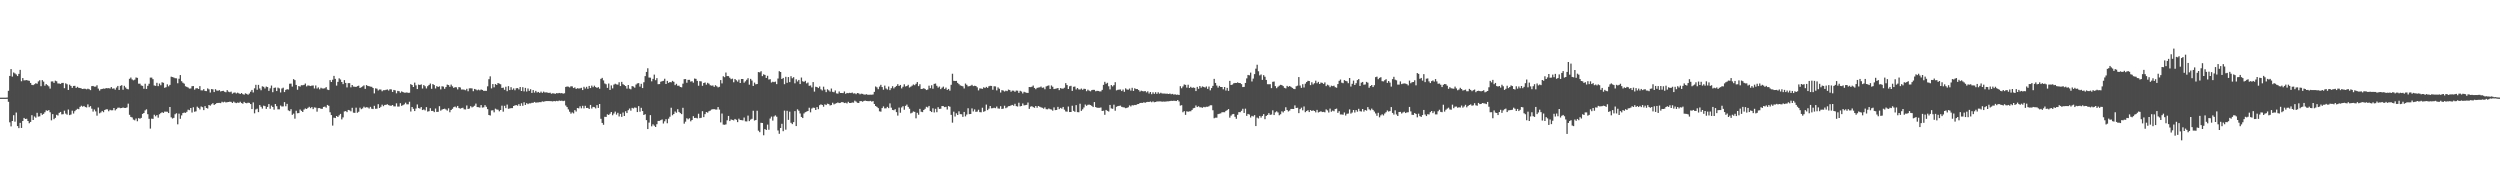 <?xml version="1.0" encoding="UTF-8"?>
<svg xmlns="http://www.w3.org/2000/svg" width="1920" height="150">
  <path d="M0 75.000h1v1.000H0zM1 75.000h1v1.000H1zM2 75.000h1v1.000H2zM3 75.000h1v1.000H3zM4 75.000h1v1.000H4zM5 74.908h1v1.000H5zM6 69.743h1v8.425H6zM7 58.295h1v35.664H7zM8 53.041h1v44.020H8zM9 58.819h1v34.111H9zM10 55.636h1v32.827H10zM11 56.367h1v37.050H11zM12 57.174h1v29.266H12zM13 58.403h1v38.428H13zM14 56.729h1v41.694H14zM15 53.640h1v40.741H15zM16 62.387h1v35.849H16zM17 59.934h1v33.014H17zM18 61.727h1v28.836H18zM19 61.646h1v29.722H19zM20 61.480h1v29.698H20zM21 61.874h1v31.029H21zM22 62.059h1v32.585H22zM23 63.690h1v29.957H23zM24 65.157h1v23.297H24zM25 65.401h1v26.763H25zM26 64.716h1v24.746H26zM27 63.942h1v26.434H27zM28 64.301h1v22.345H28zM29 62.524h1v27.030H29zM30 61.655h1v27.678H30zM31 66.176h1v20.724H31zM32 61.544h1v26.645H32zM33 62.686h1v24.746H33zM34 65.814h1v20.395H34zM35 64.582h1v20.175H35zM36 65.417h1v19.728H36zM37 66.317h1v18.209H37zM38 68.054h1v18.156H38zM39 62.576h1v29.841H39zM40 62.532h1v25.127H40zM41 63.626h1v27.937H41zM42 61.971h1v28.569H42zM43 62.430h1v25.718H43zM44 64.078h1v24.665H44zM45 64.164h1v22.507H45zM46 64.452h1v21.536H46zM47 63.707h1v24.147H47zM48 63.628h1v24.060H48zM49 67.760h1v17.212H49zM50 63.999h1v23.264H50zM51 64.724h1v23.354H51zM52 69.090h1v15.042H52zM53 65.034h1v23.385H53zM54 66.015h1v21.957H54zM55 67.467h1v17.534H55zM56 65.993h1v21.217H56zM57 65.920h1v19.498H57zM58 67.555h1v16.799H58zM59 66.677h1v16.902H59zM60 67.425h1v16.445H60zM61 67.609h1v14.467H61zM62 67.965h1v13.250H62zM63 68.352h1v13.564H63zM64 68.110h1v13.272H64zM65 68.200h1v14.052H65zM66 68.625h1v13.889H66zM67 68.104h1v12.087H67zM68 68.506h1v13.824H68zM69 69.208h1v12.298H69zM70 66.167h1v17.295H70zM71 65.988h1v19.708H71zM72 66.568h1v17.498H72zM73 66.527h1v19.002H73zM74 65.465h1v23.383H74zM75 68.030h1v14.542H75zM76 69.567h1v17.470H76zM77 68.485h1v17.874H77zM78 68.304h1v16.907H78zM79 68.013h1v18.133H79zM80 68.148h1v16.343H80zM81 67.613h1v16.325H81zM82 67.790h1v16.185H82zM83 67.671h1v17.784H83zM84 68.016h1v16.306H84zM85 66.884h1v17.873H85zM86 68.086h1v16.578H86zM87 67.843h1v15.107H87zM88 68.864h1v15.898H88zM89 67.234h1v16.563H89zM90 66.018h1v16.713H90zM91 69.065h1v13.552H91zM92 65.947h1v17.128H92zM93 65.457h1v17.487H93zM94 68.894h1v13.635H94zM95 65.886h1v16.983H95zM96 67.158h1v15.793H96zM97 68.230h1v14.278H97zM98 68.616h1v11.018H98zM99 60.515h1v27.673H99zM100 59.522h1v30.300H100zM101 61.027h1v29.173H101zM102 61.719h1v30.142H102zM103 61.167h1v31.260H103zM104 59.494h1v31.561H104zM105 59.783h1v33.330H105zM106 64.244h1v26.463H106zM107 64.237h1v26.939H107zM108 65.646h1v24.871H108zM109 65.970h1v21.550H109zM110 68.153h1v18.642H110zM111 64.313h1v20.448H111zM112 68.278h1v15.684H112zM113 65.911h1v21.819H113zM114 64.319h1v26.895H114zM115 59.587h1v39.164H115zM116 59.611h1v31.536H116zM117 60.825h1v30.468H117zM118 65.615h1v22.482H118zM119 65.929h1v23.395H119zM120 63.590h1v24.777H120zM121 66.125h1v24.256H121zM122 64.134h1v23.640H122zM123 65.465h1v21.439H123zM124 63.194h1v22.978H124zM125 63.605h1v23.148H125zM126 67.419h1v18.267H126zM127 66.944h1v18.831H127zM128 64.783h1v21.040H128zM129 66.291h1v20.538H129zM130 65.200h1v16.998H130zM131 58.865h1v31.253H131zM132 59.165h1v31.848H132zM133 59.538h1v30.988H133zM134 60.052h1v27.715H134zM135 60.175h1v26.804H135zM136 63.931h1v31.572H136zM137 60.470h1v26.821H137zM138 57.674h1v33.548H138zM139 62.350h1v26.292H139zM140 63.535h1v23.290H140zM141 64.247h1v22.164H141zM142 66.227h1v20.431H142zM143 66.733h1v19.138H143zM144 67.225h1v17.002H144zM145 68.037h1v16.611H145zM146 67.955h1v14.993H146zM147 66.204h1v20.198H147zM148 66.124h1v16.263H148zM149 68.847h1v16.945H149zM150 67.843h1v17.653H150zM151 67.756h1v14.141H151zM152 68.361h1v14.471H152zM153 66.135h1v17.937H153zM154 69.400h1v12.382H154zM155 69.423h1v12.928H155zM156 68.462h1v16.106H156zM157 69.861h1v11.660H157zM158 69.989h1v12.931H158zM159 67.890h1v15.470H159zM160 68.596h1v12.035H160zM161 71.078h1v10.087H161zM162 68.418h1v11.686H162zM163 68.619h1v10.636H163zM164 70.699h1v9.887H164zM165 68.523h1v11.386H165zM166 69.546h1v9.596H166zM167 69.700h1v9.378H167zM168 69.203h1v9.781H168zM169 70.249h1v8.981H169zM170 69.896h1v8.213H170zM171 69.720h1v8.921H171zM172 70.436h1v7.703H172zM173 70.867h1v7.806H173zM174 69.219h1v9.249H174zM175 70.412h1v7.928H175zM176 70.792h1v7.266H176zM177 70.328h1v7.900H177zM178 71.937h1v7.169H178zM179 71.228h1v6.803H179zM180 71.007h1v7.811H180zM181 71.773h1v7.421H181zM182 71.148h1v7.618H182zM183 71.703h1v7.303H183zM184 72.181h1v5.951H184zM185 71.428h1v7.741H185zM186 72.282h1v7.365H186zM187 72.703h1v5.509H187zM188 71.675h1v7.381H188zM189 72.090h1v7.195H189zM190 72.733h1v6.124H190zM191 71.856h1v7.143H191zM192 70.448h1v9.475H192zM193 69.064h1v14.686H193zM194 71.024h1v7.599H194zM195 67.843h1v19.178H195zM196 65.149h1v18.904H196zM197 68.941h1v14.517H197zM198 65.166h1v20.963H198zM199 67.958h1v12.748H199zM200 69.338h1v12.676H200zM201 66.326h1v17.072H201zM202 66.652h1v14.505H202zM203 67.927h1v13.573H203zM204 66.466h1v17.134H204zM205 66.845h1v15.267H205zM206 69.789h1v10.121H206zM207 67.837h1v15.669H207zM208 65.710h1v15.402H208zM209 70.813h1v11.351H209zM210 67.462h1v16.758H210zM211 67.223h1v12.669H211zM212 69.925h1v11.633H212zM213 67.284h1v16.677H213zM214 67.898h1v16.093H214zM215 71.034h1v10.031H215zM216 67.920h1v13.901H216zM217 67.312h1v14.398H217zM218 70.728h1v7.725H218zM219 69.037h1v12.572H219zM220 68.494h1v11.288H220zM221 68.760h1v16.044H221zM222 64.317h1v21.031H222zM223 64.186h1v19.700H223zM224 66.522h1v21.641H224zM225 60.772h1v26.471H225zM226 61.556h1v29.574H226zM227 65.219h1v19.807H227zM228 68.899h1v18.103H228zM229 66.095h1v20.726H229zM230 66.486h1v17.661H230zM231 65.447h1v19.719H231zM232 65.472h1v20.533H232zM233 65.176h1v19.008H233zM234 64.139h1v19.180H234zM235 66.362h1v17.326H235zM236 65.583h1v17.259H236zM237 65.802h1v16.245H237zM238 66.091h1v17.025H238zM239 65.717h1v16.498H239zM240 65.637h1v18.160H240zM241 67.946h1v14.538H241zM242 65.662h1v17.014H242zM243 67.982h1v17.799H243zM244 67.114h1v15.928H244zM245 68.593h1v14.423H245zM246 67.356h1v16.217H246zM247 67.953h1v15.581H247zM248 67.978h1v14.133H248zM249 67.797h1v14.070H249zM250 66.933h1v15.734H250zM251 68.798h1v11.769H251zM252 69.167h1v12.088H252zM253 61.544h1v24.662H253zM254 62.990h1v25.389H254zM255 61.259h1v35.202H255zM256 58.244h1v32.123H256zM257 60.568h1v30.121H257zM258 65.728h1v23.341H258zM259 62.855h1v26.986H259zM260 60.136h1v28.461H260zM261 61.106h1v26.332H261zM262 62.987h1v28.699H262zM263 64.613h1v25.525H263zM264 61.539h1v24.086H264zM265 63.712h1v21.595H265zM266 67.143h1v18.991H266zM267 63.824h1v20.605H267zM268 63.848h1v20.897H268zM269 67.087h1v18.419H269zM270 65.292h1v17.512H270zM271 66.496h1v20.029H271zM272 66.592h1v20.093H272zM273 66.757h1v15.943H273zM274 66.168h1v20.433H274zM275 65.800h1v20.026H275zM276 67.586h1v15.087H276zM277 66.975h1v16.913H277zM278 66.348h1v16.886H278zM279 65.567h1v16.342H279zM280 68.254h1v14.439H280zM281 65.351h1v16.980H281zM282 65.995h1v16.529H282zM283 66.183h1v17.168H283zM284 66.531h1v15.533H284zM285 66.667h1v16.838H285zM286 67.567h1v16.201H286zM287 71.712h1v9.555H287zM288 67.858h1v15.684H288zM289 68.079h1v15.354H289zM290 69.459h1v10.546H290zM291 68.702h1v14.244H291zM292 68.786h1v13.229H292zM293 70.076h1v10.324H293zM294 69.255h1v12.285H294zM295 69.273h1v11.334H295zM296 68.988h1v11.523H296zM297 68.690h1v11.382H297zM298 69.527h1v11.215H298zM299 68.526h1v12.623H299zM300 68.639h1v12.582H300zM301 70.621h1v10.025H301zM302 69.079h1v12.612H302zM303 69.377h1v12.356H303zM304 71.694h1v7.677H304zM305 69.762h1v12.096H305zM306 70.026h1v11.784H306zM307 71.234h1v8.017H307zM308 70.185h1v11.104H308zM309 70.697h1v10.066H309zM310 71.162h1v8.953H310zM311 71.146h1v7.719H311zM312 70.951h1v9.163H312zM313 71.313h1v8.807H313zM314 71.231h1v6.913H314zM315 64.623h1v21.016H315zM316 65.283h1v16.914H316zM317 66.841h1v16.725H317zM318 63.453h1v21.856H318zM319 65.527h1v17.828H319zM320 68.421h1v11.804H320zM321 64.979h1v18.037H321zM322 65.261h1v18.122H322zM323 64.825h1v17.396H323zM324 67.976h1v16.576H324zM325 65.333h1v18.751H325zM326 66.244h1v18.522H326zM327 67.923h1v14.365H327zM328 66.206h1v19.481H328zM329 65.218h1v20.193H329zM330 64.128h1v18.984H330zM331 68.215h1v16.968H331zM332 64.560h1v20.606H332zM333 65.341h1v20.756H333zM334 67.932h1v15.432H334zM335 66.158h1v19.814H335zM336 66.841h1v19.026H336zM337 66.322h1v15.225H337zM338 68.642h1v16.337H338zM339 66.255h1v17.934H339zM340 66.530h1v17.176H340zM341 68.176h1v15.279H341zM342 66.844h1v17.208H342zM343 64.960h1v19.988H343zM344 65.323h1v17.895H344zM345 66.669h1v19.546H345zM346 64.968h1v19.528H346zM347 66.288h1v17.272H347zM348 67.546h1v14.735H348zM349 66.925h1v14.902H349zM350 67.075h1v15.571H350zM351 68.667h1v12.680H351zM352 66.872h1v16.134H352zM353 67.195h1v16.253H353zM354 68.746h1v14.288H354zM355 68.719h1v14.045H355zM356 68.870h1v15.103H356zM357 69.342h1v14.732H357zM358 68.212h1v12.797H358zM359 70.094h1v13.604H359zM360 67.832h1v15.495H360zM361 67.776h1v13.790H361zM362 67.879h1v14.623H362zM363 70.051h1v11.848H363zM364 68.295h1v12.898H364zM365 68.687h1v10.881H365zM366 69.391h1v12.849H366zM367 68.839h1v13.508H367zM368 69.373h1v13.259H368zM369 68.702h1v12.008H369zM370 69.082h1v13.559H370zM371 69.793h1v12.651H371zM372 69.717h1v11.009H372zM373 69.777h1v12.250H373zM374 66.293h1v17.534H374zM375 60.816h1v27.507H375zM376 58.646h1v30.090H376zM377 67.903h1v16.951H377zM378 64.583h1v20.079H378zM379 67.055h1v19.198H379zM380 64.573h1v18.898H380zM381 65.232h1v18.848H381zM382 63.721h1v20.553H382zM383 64.274h1v21.211H383zM384 64.736h1v19.729H384zM385 67.511h1v13.645H385zM386 67.291h1v18.460H386zM387 68.958h1v12.282H387zM388 66.637h1v16.396H388zM389 70.061h1v10.284H389zM390 66.167h1v17.393H390zM391 69.155h1v14.148H391zM392 66.988h1v16.034H392zM393 68.930h1v14.113H393zM394 67.901h1v13.524H394zM395 69.309h1v11.644H395zM396 67.802h1v12.895H396zM397 67.633h1v13.587H397zM398 68.638h1v11.349H398zM399 66.799h1v14.539H399zM400 69.905h1v9.379H400zM401 66.988h1v14.267H401zM402 70.208h1v8.353H402zM403 67.468h1v13.147H403zM404 70.317h1v8.893H404zM405 67.916h1v12.052H405zM406 69.764h1v9.605H406zM407 68.519h1v10.869H407zM408 71.395h1v7.565H408zM409 69.156h1v9.788H409zM410 71.103h1v7.164H410zM411 69.776h1v9.084H411zM412 70.998h1v7.690H412zM413 70.624h1v8.033H413zM414 71.368h1v7.068H414zM415 70.375h1v8.111H415zM416 71.333h1v6.565H416zM417 70.365h1v7.780H417zM418 71.038h1v6.806H418zM419 70.906h1v6.736H419zM420 71.119h1v6.524H420zM421 71.394h1v6.228H421zM422 71.184h1v6.464H422zM423 71.980h1v5.758H423zM424 71.604h1v6.317H424zM425 71.778h1v5.813H425zM426 72.059h1v5.763H426zM427 71.515h1v5.969H427zM428 71.689h1v6.040H428zM429 71.351h1v5.837H429zM430 71.633h1v5.854H430zM431 71.487h1v5.809H431zM432 71.917h1v5.740H432zM433 71.625h1v5.758H433zM434 66.763h1v14.241H434zM435 66.397h1v15.852H435zM436 66.538h1v17.468H436zM437 67.118h1v18.696H437zM438 66.227h1v21.086H438zM439 66.335h1v19.998H439zM440 67.637h1v19.432H440zM441 67.104h1v17.463H441zM442 68.296h1v17.372H442zM443 67.738h1v15.207H443zM444 67.970h1v15.298H444zM445 67.824h1v13.804H445zM446 67.411h1v15.773H446zM447 69.181h1v12.098H447zM448 66.662h1v16.608H448zM449 67.985h1v13.255H449zM450 66.681h1v16.243H450zM451 68.194h1v14.641H451zM452 65.996h1v17.739H452zM453 67.647h1v12.927H453zM454 65.754h1v17.578H454zM455 66.988h1v15.066H455zM456 65.803h1v16.522H456zM457 66.868h1v16.408H457zM458 67.484h1v13.247H458zM459 66.920h1v15.974H459zM460 68.155h1v11.703H460zM461 60.581h1v30.663H461zM462 59.784h1v34.654H462zM463 61.767h1v34.071H463zM464 64.082h1v25.630H464zM465 64.701h1v25.105H465zM466 67.480h1v20.341H466zM467 64.157h1v24.154H467zM468 69.092h1v18.265H468zM469 65.562h1v20.460H469zM470 67.892h1v20.645H470zM471 64.991h1v22.207H471zM472 64.326h1v21.403H472zM473 64.793h1v23.220H473zM474 65.028h1v21.600H474zM475 63.181h1v26.257H475zM476 66.123h1v21.343H476zM477 62.870h1v26.907H477zM478 64.688h1v21.724H478zM479 65.367h1v23.700H479zM480 66.081h1v19.364H480zM481 68.070h1v18.758H481zM482 65.267h1v19.389H482zM483 68.087h1v15.252H483zM484 68.597h1v16.387H484zM485 66.117h1v16.738H485zM486 66.475h1v16.813H486zM487 67.304h1v15.210H487zM488 64.935h1v17.875H488zM489 64.037h1v22.039H489zM490 63.823h1v17.678H490zM491 66.510h1v19.315H491zM492 64.351h1v18.421H492zM493 67.653h1v17.634H493zM494 63.176h1v25.156H494zM495 58.473h1v29.249H495zM496 55.235h1v37.028H496zM497 52.418h1v46.700H497zM498 59.526h1v34.644H498zM499 59.624h1v28.814H499zM500 62.451h1v34.591H500zM501 60.556h1v34.938H501zM502 57.305h1v39.204H502zM503 61.570h1v35.944H503zM504 60.026h1v35.334H504zM505 64.641h1v28.212H505zM506 64.587h1v28.246H506zM507 62.756h1v29.513H507zM508 62.380h1v29.367H508zM509 62.047h1v32.833H509zM510 60.445h1v32.760H510zM511 64.528h1v27.041H511zM512 62.116h1v32.538H512zM513 63.627h1v27.519H513zM514 62.951h1v26.713H514zM515 63.210h1v19.538H515zM516 62.083h1v26.462H516zM517 62.840h1v24.689H517zM518 65.363h1v20.300H518zM519 64.381h1v22.186H519zM520 65.843h1v18.035H520zM521 65.804h1v20.168H521zM522 66.792h1v20.096H522zM523 67.046h1v20.611H523zM524 64.244h1v18.565H524zM525 60.850h1v34.135H525zM526 60.712h1v32.734H526zM527 63.556h1v27.252H527zM528 61.332h1v30.325H528zM529 61.267h1v29.577H529zM530 62.663h1v30.526H530zM531 62.365h1v29.808H531zM532 63.505h1v25.732H532zM533 60.304h1v30.304H533zM534 60.572h1v29.916H534zM535 62.087h1v28.852H535zM536 65.833h1v21.504H536zM537 62.288h1v28.422H537zM538 62.508h1v27.947H538zM539 65.905h1v19.472H539zM540 63.740h1v26.206H540zM541 63.349h1v24.296H541zM542 65.004h1v21.060H542zM543 63.601h1v22.937H543zM544 64.240h1v21.187H544zM545 65.482h1v19.482H545zM546 65.808h1v18.329H546zM547 65.654h1v18.221H547zM548 66.709h1v17.131H548zM549 65.450h1v18.696H549zM550 66.233h1v17.918H550zM551 67.103h1v15.117H551zM552 66.657h1v17.509H552zM553 61.516h1v32.482H553zM554 64.034h1v23.140H554zM555 58.582h1v37.109H555zM556 59.297h1v36.539H556zM557 55.694h1v39.859H557zM558 58.434h1v33.958H558zM559 58.447h1v30.570H559zM560 59.711h1v33.257H560zM561 60.823h1v30.947H561zM562 60.352h1v31.738H562zM563 63.161h1v29.300H563zM564 60.652h1v30.688H564zM565 61.632h1v30.362H565zM566 62.684h1v31.099H566zM567 61.128h1v30.019H567zM568 63.719h1v28.435H568zM569 60.689h1v31.548H569zM570 60.688h1v31.790H570zM571 63.497h1v26.770H571zM572 62.457h1v30.746H572zM573 61.255h1v32.009H573zM574 60.079h1v28.706H574zM575 65.024h1v28.017H575zM576 60.566h1v31.287H576zM577 61.832h1v29.412H577zM578 65.989h1v19.067H578zM579 63.415h1v29.171H579zM580 64.759h1v27.425H580zM581 64.509h1v20.523H581zM582 55.323h1v45.051H582zM583 55.627h1v45.918H583zM584 54.682h1v39.606H584zM585 58.457h1v36.012H585zM586 57.100h1v46.783H586zM587 57.540h1v41.602H587zM588 59.857h1v39.959H588zM589 58.195h1v37.499H589zM590 61.102h1v38.559H590zM591 60.820h1v30.197H591zM592 63.405h1v26.149H592zM593 62.786h1v29.814H593zM594 63.055h1v26.370H594zM595 62.667h1v25.976H595zM596 64.604h1v25.057H596zM597 60.326h1v39.867H597zM598 54.661h1v48.114H598zM599 55.273h1v43.041H599zM600 60.673h1v34.428H600zM601 59.862h1v40.881H601zM602 64.643h1v20.286H602zM603 58.971h1v40.628H603zM604 63.609h1v21.462H604zM605 59.167h1v32.900H605zM606 63.077h1v22.700H606zM607 58.498h1v35.826H607zM608 60.099h1v35.239H608zM609 59.275h1v34.539H609zM610 64.008h1v21.337H610zM611 60.914h1v35.882H611zM612 62.544h1v21.418H612zM613 61.373h1v23.667H613zM614 64.550h1v22.590H614zM615 59.520h1v30.262H615zM616 62.410h1v28.276H616zM617 62.899h1v24.256H617zM618 62.045h1v24.107H618zM619 64.043h1v21.664H619zM620 63.400h1v21.859H620zM621 65.904h1v16.814H621zM622 65.645h1v20.634H622zM623 67.143h1v16.214H623zM624 63.003h1v19.620H624zM625 70.351h1v12.483H625zM626 66.601h1v17.887H626zM627 66.855h1v15.358H627zM628 67.632h1v16.244H628zM629 66.397h1v14.419H629zM630 68.602h1v11.507H630zM631 69.463h1v11.159H631zM632 66.573h1v15.386H632zM633 68.808h1v11.317H633zM634 70.781h1v9.924H634zM635 68.545h1v11.061H635zM636 69.395h1v10.509H636zM637 70.334h1v10.656H637zM638 67.978h1v12.710H638zM639 70.492h1v8.391H639zM640 70.837h1v9.327H640zM641 69.455h1v10.161H641zM642 71.752h1v7.459H642zM643 71.918h1v6.761H643zM644 70.269h1v8.875H644zM645 71.431h1v7.532H645zM646 71.438h1v6.928H646zM647 71.549h1v6.968H647zM648 70.238h1v8.918H648zM649 72.037h1v6.847H649zM650 71.348h1v8.137H650zM651 71.595h1v6.613H651zM652 71.256h1v7.864H652zM653 71.489h1v7.596H653zM654 71.088h1v7.621H654zM655 71.841h1v7.031H655zM656 71.636h1v5.672H656zM657 72.346h1v5.700H657zM658 71.435h1v7.508H658zM659 71.681h1v7.419H659zM660 72.445h1v5.214H660zM661 71.945h1v5.720H661zM662 72.070h1v6.052H662zM663 72.599h1v4.904H663zM664 72.659h1v4.593H664zM665 72.362h1v5.210H665zM666 72.825h1v4.842H666zM667 72.767h1v4.962H667zM668 72.697h1v4.758H668zM669 72.740h1v5.285H669zM670 72.542h1v5.130H670zM671 70.549h1v9.343H671zM672 66.389h1v15.035H672zM673 67.062h1v15.009H673zM674 68.499h1v14.531H674zM675 66.514h1v19.013H675zM676 65.124h1v20.617H676zM677 66.886h1v16.095H677zM678 68.899h1v12.792H678zM679 65.733h1v17.523H679zM680 67.949h1v15.225H680zM681 68.778h1v13.279H681zM682 66.443h1v16.615H682zM683 69.198h1v10.188H683zM684 67.747h1v14.957H684zM685 66.179h1v18.266H685zM686 67.915h1v16.756H686zM687 66.842h1v17.004H687zM688 65.989h1v20.120H688zM689 64.673h1v24.087H689zM690 66.068h1v16.558H690zM691 65.222h1v21.377H691zM692 67.906h1v14.630H692zM693 66.589h1v14.962H693zM694 64.711h1v19.571H694zM695 66.401h1v14.926H695zM696 66.035h1v14.301H696zM697 65.128h1v16.935H697zM698 67.204h1v16.289H698zM699 66.551h1v20.533H699zM700 65.789h1v20.791H700zM701 64.877h1v20.726H701zM702 65.412h1v20.489H702zM703 64.343h1v26.558H703zM704 63.035h1v23.615H704zM705 66.160h1v21.944H705zM706 64.696h1v18.934H706zM707 68.358h1v17.471H707zM708 68.223h1v17.876H708zM709 67.754h1v16.726H709zM710 68.325h1v15.221H710zM711 69.173h1v12.832H711zM712 68.735h1v13.816H712zM713 65.800h1v15.544H713zM714 67.721h1v17.582H714zM715 65.480h1v20.594H715zM716 68.135h1v15.062H716zM717 64.409h1v21.982H717zM718 64.131h1v19.429H718zM719 65.874h1v20.310H719zM720 67.274h1v15.060H720zM721 66.455h1v17.182H721zM722 68.446h1v15.083H722zM723 67.317h1v14.091H723zM724 66.507h1v15.058H724zM725 68.304h1v13.960H725zM726 67.288h1v14.716H726zM727 69.090h1v15.044H727zM728 68.300h1v13.142H728zM729 69.630h1v12.330H729zM730 65.105h1v23.098H730zM731 56.608h1v37.585H731zM732 62.047h1v23.738H732zM733 62.201h1v27.317H733zM734 62.120h1v24.928H734zM735 63.641h1v24.671H735zM736 64.611h1v20.884H736zM737 65.574h1v22.070H737zM738 65.934h1v21.797H738zM739 66.316h1v23.432H739zM740 67.947h1v17.993H740zM741 64.164h1v25.255H741zM742 65.134h1v22.821H742zM743 66.353h1v16.782H743zM744 66.166h1v21.485H744zM745 65.836h1v21.712H745zM746 65.119h1v18.110H746zM747 66.136h1v19.476H747zM748 65.828h1v18.199H748zM749 66.070h1v19.840H749zM750 67.095h1v18.613H750zM751 69.446h1v14.851H751zM752 67.892h1v18.243H752zM753 67.988h1v18.293H753zM754 68.272h1v14.471H754zM755 67.038h1v18.804H755zM756 67.626h1v17.734H756zM757 66.734h1v13.580H757zM758 67.489h1v17.101H758zM759 66.260h1v17.218H759zM760 65.895h1v15.497H760zM761 65.973h1v17.224H761zM762 68.903h1v14.218H762zM763 66.268h1v16.485H763zM764 66.333h1v16.770H764zM765 69.406h1v12.410H765zM766 67.104h1v16.218H766zM767 68.125h1v15.326H767zM768 71.082h1v10.471H768zM769 69.246h1v14.460H769zM770 69.516h1v13.914H770zM771 70.291h1v10.915H771zM772 69.630h1v13.486H772zM773 69.972h1v12.493H773zM774 68.828h1v12.726H774zM775 69.157h1v12.293H775zM776 70.443h1v10.484H776zM777 69.566h1v10.997H777zM778 69.613h1v11.569H778zM779 70.520h1v9.179H779zM780 69.528h1v12.006H780zM781 69.650h1v12.145H781zM782 71.305h1v7.585H782zM783 69.753h1v11.965H783zM784 70.277h1v11.139H784zM785 71.786h1v7.700H785zM786 70.517h1v10.432H786zM787 70.964h1v9.801H787zM788 71.296h1v9.248H788zM789 71.371h1v7.366H789zM790 66.807h1v16.817H790zM791 66.924h1v14.993H791zM792 66.609h1v14.944H792zM793 65.692h1v16.576H793zM794 67.519h1v15.281H794zM795 68.506h1v12.906H795zM796 67.470h1v15.264H796zM797 67.244h1v14.160H797zM798 67.075h1v14.884H798zM799 66.478h1v15.978H799zM800 67.438h1v15.376H800zM801 67.193h1v16.285H801zM802 68.574h1v13.888H802zM803 66.339h1v17.536H803zM804 65.881h1v18.106H804zM805 65.570h1v17.724H805zM806 68.279h1v15.582H806zM807 65.645h1v18.464H807zM808 66.609h1v18.381H808zM809 68.424h1v14.073H809zM810 68.151h1v16.438H810zM811 67.946h1v16.479H811zM812 67.586h1v14.506H812zM813 69.222h1v14.617H813zM814 67.640h1v15.218H814zM815 68.044h1v15.406H815zM816 68.063h1v14.067H816zM817 67.367h1v16.879H817zM818 63.821h1v21.799H818zM819 65.343h1v20.395H819zM820 68.346h1v13.477H820zM821 66.271h1v19.771H821zM822 65.900h1v20.123H822zM823 69.762h1v11.417H823zM824 66.655h1v18.474H824zM825 66.476h1v19.404H825zM826 68.691h1v12.045H826zM827 67.600h1v18.513H827zM828 68.678h1v17.566H828zM829 68.759h1v10.888H829zM830 67.987h1v17.179H830zM831 68.988h1v14.979H831zM832 68.127h1v14.398H832zM833 68.281h1v12.013H833zM834 70.037h1v11.221H834zM835 68.868h1v11.605H835zM836 69.621h1v10.710H836zM837 70.140h1v10.572H837zM838 69.214h1v12.081H838zM839 68.984h1v13.251H839zM840 69.000h1v9.409H840zM841 70.080h1v12.161H841zM842 69.732h1v12.991H842zM843 69.853h1v12.954H843zM844 70.188h1v12.623H844zM845 70.172h1v12.386H845zM846 69.032h1v16.216H846zM847 65.189h1v19.782H847zM848 62.818h1v25.358H848zM849 64.289h1v20.161H849zM850 63.596h1v21.525H850zM851 66.227h1v19.441H851zM852 68.653h1v11.915H852zM853 65.324h1v17.949H853zM854 66.351h1v17.214H854zM855 65.370h1v15.003H855zM856 63.138h1v21.922H856zM857 69.428h1v12.592H857zM858 68.969h1v12.500H858zM859 68.810h1v12.476H859zM860 68.690h1v12.401H860zM861 69.940h1v12.109H861zM862 68.773h1v13.593H862zM863 70.507h1v12.011H863zM864 67.839h1v15.256H864zM865 68.713h1v14.110H865zM866 68.935h1v13.437H866zM867 67.970h1v12.983H867zM868 69.594h1v12.178H868zM869 67.428h1v13.380H869zM870 69.822h1v11.143H870zM871 67.811h1v12.761H871zM872 68.420h1v12.278H872zM873 68.421h1v11.542H873zM874 69.157h1v10.702H874zM875 70.363h1v8.718H875zM876 69.652h1v9.343H876zM877 70.011h1v9.066H877zM878 70.202h1v8.327H878zM879 69.898h1v9.045H879zM880 70.964h1v7.493H880zM881 70.150h1v8.077H881zM882 71.845h1v6.487H882zM883 70.644h1v7.277H883zM884 72.370h1v6.152H884zM885 70.886h1v6.963H885zM886 72.089h1v6.455H886zM887 70.806h1v7.533H887zM888 72.102h1v5.800H888zM889 70.840h1v7.100H889zM890 71.951h1v5.933H890zM891 71.211h1v6.681H891zM892 71.767h1v6.357H892zM893 71.857h1v6.114H893zM894 71.846h1v6.228H894zM895 71.975h1v6.001H895zM896 71.952h1v5.860H896zM897 72.174h1v5.652H897zM898 71.845h1v5.795H898zM899 72.397h1v5.009H899zM900 72.104h1v5.396H900zM901 72.675h1v4.687H901zM902 72.379h1v5.082H902zM903 72.830h1v4.790H903zM904 72.661h1v4.124H904zM905 72.957h1v4.966H905zM906 66.194h1v14.932H906zM907 67.805h1v13.008H907zM908 66.385h1v19.823H908zM909 64.867h1v20.497H909zM910 65.157h1v23.076H910zM911 67.302h1v18.178H911zM912 65.095h1v20.708H912zM913 67.609h1v17.906H913zM914 66.644h1v18.810H914zM915 67.470h1v16.935H915zM916 67.157h1v15.982H916zM917 67.460h1v15.365H917zM918 69.940h1v11.035H918zM919 66.717h1v15.525H919zM920 68.217h1v13.409H920zM921 66.031h1v16.335H921zM922 67.332h1v15.080H922zM923 66.335h1v16.470H923zM924 66.741h1v15.337H924zM925 67.219h1v15.148H925zM926 66.405h1v15.562H926zM927 68.273h1v13.745H927zM928 66.439h1v15.150H928zM929 69.367h1v11.501H929zM930 67.620h1v13.247H930zM931 65.969h1v18.726H931zM932 60.564h1v30.270H932zM933 63.718h1v26.656H933zM934 65.684h1v24.666H934zM935 67.290h1v20.361H935zM936 65.971h1v21.380H936zM937 66.838h1v20.233H937zM938 66.829h1v19.395H938zM939 68.615h1v17.543H939zM940 66.792h1v19.442H940zM941 69.505h1v15.690H941zM942 67.473h1v17.091H942zM943 69.767h1v13.974H943zM944 62.117h1v28.263H944zM945 65.285h1v23.488H945zM946 64.898h1v22.835H946zM947 63.986h1v23.514H947zM948 63.714h1v25.990H948zM949 63.752h1v27.494H949zM950 63.264h1v24.887H950zM951 63.768h1v22.367H951zM952 63.791h1v22.378H952zM953 64.607h1v20.502H953zM954 66.887h1v16.646H954zM955 66.703h1v20.028H955zM956 63.668h1v19.796H956zM957 60.206h1v28.787H957zM958 57.526h1v29.974H958zM959 57.861h1v30.087H959zM960 55.756h1v34.485H960zM961 62.555h1v26.410H961zM962 60.345h1v29.098H962zM963 56.923h1v31.518H963zM964 52.762h1v44.082H964zM965 49.718h1v40.615H965zM966 54.733h1v36.226H966zM967 57.924h1v31.132H967zM968 57.195h1v33.118H968zM969 61.363h1v27.664H969zM970 57.696h1v29.973H970zM971 58.926h1v32.618H971zM972 61.389h1v27.668H972zM973 64.666h1v23.615H973zM974 64.717h1v22.159H974zM975 64.658h1v23.556H975zM976 67.676h1v20.291H976zM977 62.830h1v21.910H977zM978 62.596h1v25.758H978zM979 66.162h1v20.093H979zM980 67.748h1v17.762H980zM981 66.590h1v19.765H981zM982 65.799h1v22.741H982zM983 65.129h1v22.609H983zM984 65.395h1v20.111H984zM985 66.136h1v20.247H985zM986 67.472h1v17.717H986zM987 67.903h1v14.485H987zM988 65.923h1v18.567H988zM989 66.648h1v18.978H989zM990 66.040h1v18.868H990zM991 66.712h1v16.967H991zM992 67.492h1v16.153H992zM993 68.212h1v15.509H993zM994 68.443h1v12.492H994zM995 66.245h1v16.720H995zM996 65.771h1v16.957H996zM997 59.189h1v27.676H997zM998 65.714h1v18.106H998zM999 67.495h1v15.196H999zM1000 64.676h1v20.042H1000zM1001 67.153h1v14.620H1001zM1002 64.251h1v21.894H1002zM1003 63.027h1v22.267H1003zM1004 62.035h1v22.587H1004zM1005 62.194h1v23.861H1005zM1006 65.384h1v19.168H1006zM1007 63.155h1v22.080H1007zM1008 64.794h1v19.927H1008zM1009 63.897h1v21.374H1009zM1010 61.975h1v24.354H1010zM1011 63.938h1v20.438H1011zM1012 62.864h1v23.515H1012zM1013 64.489h1v21.400H1013zM1014 63.372h1v22.056H1014zM1015 63.640h1v22.438H1015zM1016 64.458h1v21.463H1016zM1017 63.276h1v22.987H1017zM1018 66.137h1v17.881H1018zM1019 65.004h1v19.758H1019zM1020 65.571h1v20.875H1020zM1021 66.948h1v16.449H1021zM1022 65.815h1v20.013H1022zM1023 66.128h1v18.805H1023zM1024 65.816h1v19.637H1024zM1025 66.980h1v16.758H1025zM1026 67.358h1v16.063H1026zM1027 64.580h1v22.098H1027zM1028 62.040h1v23.374H1028zM1029 61.082h1v26.837H1029zM1030 63.502h1v24.391H1030zM1031 63.896h1v24.216H1031zM1032 61.521h1v24.869H1032zM1033 62.090h1v26.652H1033zM1034 62.443h1v24.977H1034zM1035 63.904h1v23.267H1035zM1036 59.900h1v24.109H1036zM1037 66.443h1v20.808H1037zM1038 64.378h1v22.049H1038zM1039 61.892h1v22.602H1039zM1040 65.268h1v21.150H1040zM1041 63.880h1v20.660H1041zM1042 61.534h1v24.212H1042zM1043 60.703h1v22.841H1043zM1044 65.998h1v19.381H1044zM1045 63.466h1v22.174H1045zM1046 62.917h1v20.811H1046zM1047 65.095h1v20.601H1047zM1048 64.863h1v19.611H1048zM1049 62.863h1v22.152H1049zM1050 63.478h1v18.810H1050zM1051 67.366h1v16.593H1051zM1052 66.054h1v18.663H1052zM1053 65.288h1v18.102H1053zM1054 66.872h1v17.556H1054zM1055 65.435h1v20.212H1055zM1056 59.263h1v27.887H1056zM1057 58.806h1v30.124H1057zM1058 60.839h1v25.793H1058zM1059 59.789h1v30.320H1059zM1060 59.270h1v29.367H1060zM1061 62.369h1v25.395H1061zM1062 62.538h1v26.117H1062zM1063 61.596h1v25.573H1063zM1064 60.811h1v25.384H1064zM1065 63.659h1v21.161H1065zM1066 62.215h1v23.513H1066zM1067 63.416h1v21.885H1067zM1068 66.518h1v15.694H1068zM1069 60.770h1v25.969H1069zM1070 58.967h1v29.062H1070zM1071 61.163h1v23.563H1071zM1072 61.700h1v26.200H1072zM1073 64.955h1v24.109H1073zM1074 64.990h1v21.047H1074zM1075 62.534h1v23.390H1075zM1076 64.592h1v22.580H1076zM1077 64.210h1v22.149H1077zM1078 64.051h1v21.751H1078zM1079 64.184h1v22.626H1079zM1080 64.614h1v21.731H1080zM1081 65.595h1v20.614H1081zM1082 61.923h1v20.177H1082zM1083 63.946h1v21.632H1083zM1084 63.143h1v25.048H1084zM1085 62.959h1v25.331H1085zM1086 61.647h1v25.145H1086zM1087 65.555h1v22.012H1087zM1088 56.106h1v33.991H1088zM1089 56.711h1v30.606H1089zM1090 60.503h1v28.670H1090zM1091 59.847h1v29.959H1091zM1092 61.887h1v26.478H1092zM1093 56.923h1v27.499H1093zM1094 63.077h1v24.902H1094zM1095 60.423h1v28.734H1095zM1096 60.205h1v27.491H1096zM1097 62.515h1v25.405H1097zM1098 63.816h1v22.339H1098zM1099 62.332h1v22.924H1099zM1100 61.755h1v25.153H1100zM1101 62.652h1v22.922H1101zM1102 60.706h1v27.157H1102zM1103 62.502h1v25.352H1103zM1104 64.331h1v21.115H1104zM1105 64.167h1v20.109H1105zM1106 65.083h1v20.818H1106zM1107 66.868h1v19.302H1107zM1108 65.114h1v15.311H1108zM1109 64.516h1v21.175H1109zM1110 64.738h1v19.558H1110zM1111 65.837h1v17.563H1111zM1112 68.196h1v14.515H1112zM1113 66.957h1v17.127H1113zM1114 67.808h1v16.450H1114zM1115 68.002h1v12.368H1115zM1116 68.132h1v14.965H1116zM1117 66.495h1v15.422H1117zM1118 67.891h1v13.929H1118zM1119 69.344h1v13.394H1119zM1120 68.782h1v13.600H1120zM1121 67.414h1v15.173H1121zM1122 68.374h1v12.671H1122zM1123 69.545h1v13.134H1123zM1124 69.206h1v12.541H1124zM1125 68.792h1v11.696H1125zM1126 70.109h1v12.339H1126zM1127 70.073h1v11.283H1127zM1128 68.239h1v12.395H1128zM1129 69.084h1v11.071H1129zM1130 70.031h1v11.169H1130zM1131 69.258h1v11.655H1131zM1132 68.756h1v10.502H1132zM1133 70.800h1v10.084H1133zM1134 69.893h1v11.314H1134zM1135 69.705h1v9.373H1135zM1136 69.940h1v10.012H1136zM1137 70.168h1v9.712H1137zM1138 69.823h1v9.273H1138zM1139 69.340h1v10.012H1139zM1140 70.919h1v8.574H1140zM1141 70.376h1v9.620H1141zM1142 69.886h1v8.375H1142zM1143 67.003h1v14.954H1143zM1144 62.095h1v24.126H1144zM1145 63.261h1v22.884H1145zM1146 61.360h1v29.482H1146zM1147 64.688h1v20.142H1147zM1148 63.675h1v22.792H1148zM1149 66.086h1v20.677H1149zM1150 66.471h1v21.883H1150zM1151 66.033h1v20.040H1151zM1152 67.259h1v17.068H1152zM1153 65.100h1v21.592H1153zM1154 66.270h1v18.526H1154zM1155 69.080h1v14.814H1155zM1156 68.194h1v15.211H1156zM1157 65.851h1v20.199H1157zM1158 67.685h1v17.106H1158zM1159 66.812h1v17.819H1159zM1160 65.576h1v18.929H1160zM1161 66.102h1v18.160H1161zM1162 68.353h1v14.337H1162zM1163 68.735h1v14.790H1163zM1164 66.268h1v18.979H1164zM1165 68.103h1v15.536H1165zM1166 66.402h1v18.879H1166zM1167 67.798h1v16.507H1167zM1168 66.047h1v16.111H1168zM1169 67.722h1v14.700H1169zM1170 66.688h1v20.291H1170zM1171 63.915h1v23.850H1171zM1172 61.094h1v31.292H1172zM1173 67.056h1v18.683H1173zM1174 63.444h1v29.489H1174zM1175 66.348h1v23.072H1175zM1176 68.503h1v17.736H1176zM1177 66.200h1v23.048H1177zM1178 64.679h1v25.115H1178zM1179 68.592h1v13.515H1179zM1180 64.087h1v23.587H1180zM1181 65.601h1v20.784H1181zM1182 64.921h1v19.313H1182zM1183 65.388h1v20.705H1183zM1184 61.437h1v31.109H1184zM1185 62.005h1v25.206H1185zM1186 58.586h1v34.331H1186zM1187 60.680h1v29.263H1187zM1188 59.459h1v31.495H1188zM1189 56.834h1v39.100H1189zM1190 59.698h1v32.042H1190zM1191 59.590h1v35.766H1191zM1192 57.300h1v35.433H1192zM1193 59.310h1v28.076H1193zM1194 56.739h1v32.775H1194zM1195 60.538h1v26.646H1195zM1196 59.896h1v29.385H1196zM1197 57.149h1v26.578H1197zM1198 60.603h1v29.645H1198zM1199 55.991h1v32.953H1199zM1200 54.565h1v33.713H1200zM1201 59.600h1v29.674H1201zM1202 59.134h1v32.632H1202zM1203 55.247h1v47.597H1203zM1204 47.614h1v46.817H1204zM1205 57.338h1v35.623H1205zM1206 48.845h1v43.486H1206zM1207 59.077h1v37.349H1207zM1208 59.415h1v37.467H1208zM1209 53.757h1v38.067H1209zM1210 59.764h1v33.034H1210zM1211 56.574h1v34.779H1211zM1212 57.356h1v34.941H1212zM1213 60.727h1v29.275H1213zM1214 62.196h1v28.833H1214zM1215 62.441h1v25.337H1215zM1216 63.712h1v24.589H1216zM1217 63.122h1v23.186H1217zM1218 64.934h1v21.366H1218zM1219 62.354h1v26.472H1219zM1220 64.624h1v23.585H1220zM1221 62.465h1v21.514H1221zM1222 64.559h1v20.854H1222zM1223 63.857h1v19.090H1223zM1224 65.435h1v19.583H1224zM1225 64.930h1v17.543H1225zM1226 65.646h1v16.996H1226zM1227 64.840h1v16.470H1227zM1228 65.440h1v16.289H1228zM1229 68.991h1v12.656H1229zM1230 67.553h1v13.953H1230zM1231 70.432h1v10.717H1231zM1232 69.009h1v12.385H1232zM1233 69.764h1v12.295H1233zM1234 70.113h1v9.976H1234zM1235 66.638h1v19.345H1235zM1236 64.765h1v20.623H1236zM1237 64.025h1v24.561H1237zM1238 64.843h1v19.734H1238zM1239 65.308h1v21.802H1239zM1240 67.948h1v13.877H1240zM1241 65.143h1v21.980H1241zM1242 65.628h1v17.858H1242zM1243 65.189h1v23.150H1243zM1244 64.310h1v21.057H1244zM1245 66.148h1v20.169H1245zM1246 67.940h1v16.573H1246zM1247 67.104h1v18.015H1247zM1248 67.574h1v16.267H1248zM1249 66.697h1v17.803H1249zM1250 67.009h1v16.219H1250zM1251 68.144h1v14.963H1251zM1252 67.578h1v15.075H1252zM1253 69.147h1v12.400H1253zM1254 67.277h1v14.899H1254zM1255 70.222h1v10.569H1255zM1256 67.663h1v14.479H1256zM1257 69.454h1v12.017H1257zM1258 68.056h1v14.146H1258zM1259 69.520h1v11.777H1259zM1260 68.279h1v14.000H1260zM1261 69.231h1v11.451H1261zM1262 68.722h1v13.799H1262zM1263 68.521h1v12.625H1263zM1264 69.510h1v13.301H1264zM1265 69.565h1v11.189H1265zM1266 70.037h1v12.164H1266zM1267 68.207h1v14.560H1267zM1268 68.009h1v14.177H1268zM1269 64.707h1v20.828H1269zM1270 69.053h1v12.571H1270zM1271 65.993h1v19.981H1271zM1272 68.211h1v13.129H1272zM1273 66.097h1v20.612H1273zM1274 69.007h1v12.053H1274zM1275 66.039h1v18.897H1275zM1276 68.864h1v14.793H1276zM1277 66.229h1v17.495H1277zM1278 69.704h1v13.775H1278zM1279 65.788h1v16.399H1279zM1280 68.831h1v12.782H1280zM1281 67.033h1v15.097H1281zM1282 67.459h1v13.387H1282zM1283 67.452h1v15.497H1283zM1284 66.616h1v14.206H1284zM1285 70.732h1v12.686H1285zM1286 66.640h1v15.169H1286zM1287 68.528h1v15.110H1287zM1288 66.185h1v16.006H1288zM1289 67.217h1v16.105H1289zM1290 65.787h1v16.616H1290zM1291 68.321h1v14.285H1291zM1292 65.933h1v15.946H1292zM1293 64.046h1v23.241H1293zM1294 65.211h1v22.174H1294zM1295 65.668h1v21.850H1295zM1296 63.780h1v24.103H1296zM1297 60.835h1v28.712H1297zM1298 62.825h1v22.037H1298zM1299 66.256h1v18.740H1299zM1300 65.607h1v18.835H1300zM1301 64.911h1v20.241H1301zM1302 63.209h1v22.061H1302zM1303 66.239h1v16.966H1303zM1304 62.594h1v23.835H1304zM1305 65.298h1v17.230H1305zM1306 62.846h1v23.028H1306zM1307 65.764h1v18.727H1307zM1308 64.726h1v22.688H1308zM1309 65.776h1v19.460H1309zM1310 62.469h1v26.414H1310zM1311 65.652h1v20.039H1311zM1312 63.262h1v25.405H1312zM1313 65.931h1v19.729H1313zM1314 65.502h1v23.540H1314zM1315 67.929h1v14.177H1315zM1316 67.362h1v21.724H1316zM1317 67.773h1v15.207H1317zM1318 67.138h1v19.730H1318zM1319 68.296h1v16.349H1319zM1320 67.398h1v17.155H1320zM1321 66.912h1v17.605H1321zM1322 66.217h1v14.992H1322zM1323 66.337h1v17.275H1323zM1324 64.028h1v22.052H1324zM1325 63.124h1v25.027H1325zM1326 62.633h1v24.569H1326zM1327 61.850h1v27.996H1327zM1328 62.016h1v26.765H1328zM1329 59.931h1v30.615H1329zM1330 62.505h1v25.611H1330zM1331 63.878h1v24.992H1331zM1332 62.142h1v25.276H1332zM1333 64.835h1v24.290H1333zM1334 64.740h1v20.523H1334zM1335 61.723h1v26.841H1335zM1336 65.517h1v17.880H1336zM1337 61.856h1v25.591H1337zM1338 62.350h1v19.704H1338zM1339 63.617h1v22.077H1339zM1340 64.074h1v18.197H1340zM1341 64.017h1v22.452H1341zM1342 65.679h1v17.225H1342zM1343 65.054h1v21.022H1343zM1344 67.385h1v17.452H1344zM1345 66.084h1v19.123H1345zM1346 67.280h1v19.621H1346zM1347 65.022h1v18.517H1347zM1348 66.538h1v20.552H1348zM1349 64.312h1v22.317H1349zM1350 66.107h1v18.750H1350zM1351 64.094h1v20.613H1351zM1352 65.863h1v16.527H1352zM1353 65.135h1v17.780H1353zM1354 65.746h1v15.662H1354zM1355 66.705h1v15.072H1355zM1356 65.959h1v14.987H1356zM1357 66.896h1v15.172H1357zM1358 66.863h1v13.766H1358zM1359 67.956h1v13.867H1359zM1360 68.613h1v11.671H1360zM1361 68.661h1v12.601H1361zM1362 69.173h1v11.060H1362zM1363 69.096h1v11.182H1363zM1364 68.997h1v10.756H1364zM1365 69.592h1v10.659H1365zM1366 68.693h1v11.199H1366zM1367 70.308h1v9.759H1367zM1368 68.571h1v11.615H1368zM1369 70.769h1v8.658H1369zM1370 69.021h1v10.882H1370zM1371 70.724h1v8.840H1371zM1372 69.504h1v9.995H1372zM1373 71.006h1v7.546H1373zM1374 69.597h1v9.749H1374zM1375 71.392h1v5.909H1375zM1376 69.838h1v9.280H1376zM1377 71.461h1v6.014H1377zM1378 70.113h1v8.688H1378zM1379 70.651h1v9.944H1379zM1380 70.103h1v11.853H1380zM1381 64.836h1v18.138H1381zM1382 66.641h1v17.986H1382zM1383 64.505h1v23.017H1383zM1384 65.045h1v23.770H1384zM1385 64.688h1v23.003H1385zM1386 67.714h1v16.849H1386zM1387 64.476h1v21.128H1387zM1388 69.939h1v13.233H1388zM1389 62.170h1v24.813H1389zM1390 70.683h1v9.887H1390zM1391 61.964h1v24.342H1391zM1392 70.776h1v11.893H1392zM1393 62.081h1v23.628H1393zM1394 69.672h1v11.031H1394zM1395 62.526h1v22.925H1395zM1396 68.511h1v13.946H1396zM1397 64.365h1v21.054H1397zM1398 67.033h1v17.244H1398zM1399 65.725h1v18.449H1399zM1400 65.981h1v18.304H1400zM1401 68.325h1v14.284H1401zM1402 65.727h1v18.435H1402zM1403 69.774h1v11.895H1403zM1404 65.391h1v19.497H1404zM1405 71.160h1v8.856H1405zM1406 65.615h1v19.334H1406zM1407 71.696h1v8.177H1407zM1408 65.997h1v19.231H1408zM1409 65.173h1v20.371H1409zM1410 62.246h1v29.011H1410zM1411 65.815h1v20.443H1411zM1412 64.314h1v26.320H1412zM1413 66.003h1v18.834H1413zM1414 66.163h1v21.472H1414zM1415 65.575h1v18.167H1415zM1416 67.445h1v17.288H1416zM1417 65.313h1v18.640H1417zM1418 65.298h1v19.816H1418zM1419 66.480h1v17.397H1419zM1420 65.820h1v19.015H1420zM1421 66.808h1v18.001H1421zM1422 65.810h1v17.468H1422zM1423 66.455h1v18.552H1423zM1424 67.287h1v19.491H1424zM1425 64.558h1v23.573H1425zM1426 61.368h1v25.619H1426zM1427 66.397h1v19.228H1427zM1428 60.629h1v25.475H1428zM1429 62.369h1v24.052H1429zM1430 64.605h1v23.985H1430zM1431 64.107h1v22.083H1431zM1432 60.639h1v22.783H1432zM1433 64.516h1v22.694H1433zM1434 64.782h1v19.485H1434zM1435 65.343h1v16.883H1435zM1436 63.862h1v20.821H1436zM1437 66.560h1v16.604H1437zM1438 66.142h1v16.546H1438zM1439 63.268h1v21.931H1439zM1440 59.767h1v25.671H1440zM1441 62.178h1v25.779H1441zM1442 61.476h1v27.801H1442zM1443 64.807h1v20.111H1443zM1444 64.635h1v24.337H1444zM1445 65.128h1v23.671H1445zM1446 67.736h1v15.746H1446zM1447 59.589h1v24.524H1447zM1448 63.927h1v18.660H1448zM1449 60.749h1v22.617H1449zM1450 68.053h1v15.609H1450zM1451 66.750h1v15.992H1451zM1452 68.337h1v14.692H1452zM1453 64.302h1v17.312H1453zM1454 66.844h1v15.757H1454zM1455 60.894h1v25.473H1455zM1456 65.030h1v17.502H1456zM1457 64.185h1v24.349H1457zM1458 59.561h1v27.245H1458zM1459 66.126h1v22.109H1459zM1460 64.589h1v20.819H1460zM1461 65.551h1v18.139H1461zM1462 63.170h1v24.922H1462zM1463 63.556h1v23.673H1463zM1464 62.975h1v24.388H1464zM1465 62.348h1v24.521H1465zM1466 64.920h1v20.360H1466zM1467 64.848h1v21.892H1467zM1468 63.057h1v23.849H1468zM1469 61.850h1v29.025H1469zM1470 58.751h1v31.744H1470zM1471 57.062h1v32.847H1471zM1472 57.705h1v35.737H1472zM1473 56.641h1v33.776H1473zM1474 58.025h1v39.571H1474zM1475 59.514h1v35.061H1475zM1476 57.616h1v29.828H1476zM1477 61.656h1v32.667H1477zM1478 58.829h1v29.169H1478zM1479 60.533h1v30.750H1479zM1480 63.293h1v23.988H1480zM1481 63.473h1v25.205H1481zM1482 63.938h1v23.493H1482zM1483 61.375h1v23.183H1483zM1484 61.509h1v26.261H1484zM1485 60.324h1v31.691H1485zM1486 61.662h1v25.782H1486zM1487 61.530h1v30.950H1487zM1488 62.864h1v25.279H1488zM1489 62.186h1v28.521H1489zM1490 66.041h1v21.659H1490zM1491 63.169h1v26.037H1491zM1492 66.317h1v21.611H1492zM1493 64.788h1v20.467H1493zM1494 66.216h1v18.634H1494zM1495 67.269h1v19.121H1495zM1496 65.411h1v19.117H1496zM1497 67.065h1v17.902H1497zM1498 63.343h1v23.137H1498zM1499 60.721h1v30.458H1499zM1500 61.094h1v26.115H1500zM1501 60.368h1v33.004H1501zM1502 59.935h1v30.775H1502zM1503 62.881h1v26.970H1503zM1504 61.279h1v31.129H1504zM1505 62.311h1v23.797H1505zM1506 61.701h1v27.793H1506zM1507 62.569h1v26.931H1507zM1508 63.322h1v23.143H1508zM1509 64.342h1v25.571H1509zM1510 65.751h1v20.013H1510zM1511 64.836h1v25.151H1511zM1512 65.039h1v19.361H1512zM1513 64.723h1v24.728H1513zM1514 65.602h1v19.794H1514zM1515 65.592h1v22.082H1515zM1516 65.665h1v19.863H1516zM1517 66.944h1v17.327H1517zM1518 64.445h1v21.212H1518zM1519 67.013h1v16.370H1519zM1520 65.871h1v17.611H1520zM1521 64.101h1v19.974H1521zM1522 66.802h1v14.785H1522zM1523 65.002h1v19.523H1523zM1524 68.553h1v13.748H1524zM1525 66.772h1v14.744H1525zM1526 66.847h1v16.846H1526zM1527 68.783h1v11.662H1527zM1528 66.453h1v16.084H1528zM1529 68.317h1v13.538H1529zM1530 66.501h1v14.612H1530zM1531 67.685h1v13.423H1531zM1532 66.630h1v13.137H1532zM1533 67.734h1v13.063H1533zM1534 68.310h1v11.674H1534zM1535 68.868h1v11.088H1535zM1536 69.792h1v10.578H1536zM1537 70.073h1v10.568H1537zM1538 69.134h1v11.861H1538zM1539 69.993h1v10.041H1539zM1540 69.275h1v11.556H1540zM1541 69.241h1v11.705H1541zM1542 70.467h1v10.114H1542zM1543 68.689h1v12.532H1543zM1544 71.111h1v8.909H1544zM1545 68.359h1v12.458H1545zM1546 71.021h1v8.084H1546zM1547 71.411h1v9.191H1547zM1548 68.460h1v11.584H1548zM1549 70.680h1v8.135H1549zM1550 69.011h1v10.924H1550zM1551 70.260h1v10.202H1551zM1552 69.830h1v9.803H1552zM1553 70.226h1v10.136H1553zM1554 69.941h1v9.035H1554zM1555 70.073h1v12.770H1555zM1556 66.405h1v13.201H1556zM1557 67.418h1v14.845H1557zM1558 64.567h1v18.051H1558zM1559 64.574h1v18.026H1559zM1560 63.797h1v18.828H1560zM1561 69.252h1v12.876H1561zM1562 64.391h1v17.954H1562zM1563 63.296h1v19.107H1563zM1564 64.791h1v17.685H1564zM1565 64.530h1v18.706H1565zM1566 63.216h1v20.787H1566zM1567 64.541h1v19.083H1567zM1568 63.875h1v20.508H1568zM1569 64.468h1v18.749H1569zM1570 64.224h1v17.569H1570zM1571 64.742h1v18.862H1571zM1572 68.061h1v15.391H1572zM1573 64.949h1v19.050H1573zM1574 64.912h1v18.324H1574zM1575 64.972h1v18.018H1575zM1576 64.728h1v18.943H1576zM1577 65.452h1v16.991H1577zM1578 65.239h1v17.634H1578zM1579 66.161h1v16.058H1579zM1580 66.326h1v15.889H1580zM1581 66.386h1v14.419H1581zM1582 66.559h1v14.786H1582zM1583 66.516h1v15.487H1583zM1584 66.180h1v15.363H1584zM1585 67.025h1v14.556H1585zM1586 66.560h1v14.890H1586zM1587 67.305h1v14.161H1587zM1588 67.070h1v14.433H1588zM1589 67.921h1v12.915H1589zM1590 69.659h1v12.176H1590zM1591 67.176h1v13.710H1591zM1592 68.309h1v12.084H1592zM1593 67.442h1v14.786H1593zM1594 68.243h1v13.008H1594zM1595 68.025h1v13.531H1595zM1596 68.870h1v12.464H1596zM1597 69.267h1v11.920H1597zM1598 68.947h1v12.652H1598zM1599 69.809h1v11.092H1599zM1600 69.532h1v12.064H1600zM1601 70.351h1v10.985H1601zM1602 69.441h1v11.953H1602zM1603 69.950h1v12.087H1603zM1604 69.973h1v12.051H1604zM1605 69.558h1v12.908H1605zM1606 70.394h1v11.441H1606zM1607 69.239h1v13.168H1607zM1608 69.766h1v12.314H1608zM1609 69.481h1v11.922H1609zM1610 68.922h1v13.952H1610zM1611 69.305h1v12.545H1611zM1612 69.209h1v13.621H1612zM1613 69.395h1v12.638H1613zM1614 66.366h1v15.779H1614zM1615 61.987h1v28.060H1615zM1616 59.500h1v32.854H1616zM1617 57.938h1v37.631H1617zM1618 52.912h1v42.073H1618zM1619 52.400h1v38.661H1619zM1620 50.637h1v41.319H1620zM1621 51.772h1v40.052H1621zM1622 52.626h1v40.432H1622zM1623 54.442h1v38.960H1623zM1624 53.105h1v33.096H1624zM1625 53.504h1v40.151H1625zM1626 55.074h1v39.179H1626zM1627 55.281h1v38.915H1627zM1628 54.768h1v39.750H1628zM1629 55.192h1v37.062H1629zM1630 55.174h1v37.258H1630zM1631 54.353h1v37.551H1631zM1632 55.463h1v36.538H1632zM1633 54.831h1v35.725H1633zM1634 54.619h1v36.122H1634zM1635 55.154h1v32.687H1635zM1636 57.049h1v32.597H1636zM1637 57.418h1v32.664H1637zM1638 58.511h1v30.676H1638zM1639 58.782h1v29.249H1639zM1640 58.917h1v28.694H1640zM1641 59.963h1v26.615H1641zM1642 60.048h1v25.606H1642zM1643 61.086h1v24.830H1643zM1644 60.707h1v30.849H1644zM1645 56.921h1v37.856H1645zM1646 53.680h1v36.536H1646zM1647 56.985h1v41.859H1647zM1648 58.458h1v35.735H1648zM1649 61.199h1v35.389H1649zM1650 59.308h1v30.559H1650zM1651 62.804h1v32.950H1651zM1652 61.901h1v25.801H1652zM1653 60.132h1v36.780H1653zM1654 62.139h1v25.721H1654zM1655 60.816h1v35.227H1655zM1656 63.670h1v21.624H1656zM1657 56.641h1v32.770H1657zM1658 59.495h1v30.729H1658zM1659 57.698h1v34.486H1659zM1660 51.461h1v37.007H1660zM1661 51.594h1v35.722H1661zM1662 46.367h1v43.663H1662zM1663 50.771h1v43.899H1663zM1664 46.783h1v42.051H1664zM1665 45.196h1v50.133H1665zM1666 52.566h1v45.390H1666zM1667 41.688h1v60.124H1667zM1668 45.146h1v54.936H1668zM1669 37.304h1v58.349H1669zM1670 52.808h1v51.408H1670zM1671 43.696h1v49.839H1671zM1672 44.051h1v59.548H1672zM1673 43.158h1v51.422H1673zM1674 51.177h1v49.746H1674zM1675 44.602h1v63.197H1675zM1676 43.809h1v53.981H1676zM1677 55.928h1v44.698H1677zM1678 42.002h1v56.777H1678zM1679 57.353h1v42.414H1679zM1680 48.353h1v53.217H1680zM1681 55.551h1v45.021H1681zM1682 54.170h1v35.705H1682zM1683 60.042h1v37.586H1683zM1684 53.733h1v46.565H1684zM1685 51.753h1v48.528H1685zM1686 62.610h1v37.772H1686zM1687 55.887h1v42.041H1687zM1688 54.542h1v43.713H1688zM1689 61.841h1v27.121H1689zM1690 52.405h1v43.717H1690zM1691 48.525h1v50.552H1691zM1692 58.378h1v38.248H1692zM1693 53.174h1v35.430H1693zM1694 55.196h1v38.349H1694zM1695 61.046h1v33.687H1695zM1696 55.044h1v35.653H1696zM1697 58.387h1v32.436H1697zM1698 55.384h1v38.805H1698zM1699 61.557h1v27.068H1699zM1700 56.437h1v33.304H1700zM1701 51.517h1v42.175H1701zM1702 57.216h1v28.316H1702zM1703 49.224h1v46.272H1703zM1704 52.816h1v47.039H1704zM1705 50.752h1v42.779H1705zM1706 57.535h1v39.393H1706zM1707 49.278h1v44.889H1707zM1708 51.094h1v44.353H1708zM1709 56.276h1v37.460H1709zM1710 55.975h1v37.852H1710zM1711 59.868h1v33.214H1711zM1712 55.187h1v35.356H1712zM1713 56.611h1v34.510H1713zM1714 62.659h1v27.089H1714zM1715 57.126h1v31.393H1715zM1716 57.702h1v30.909H1716zM1717 62.592h1v26.826H1717zM1718 59.286h1v32.884H1718zM1719 59.194h1v35.032H1719zM1720 57.564h1v39.354H1720zM1721 59.250h1v36.287H1721zM1722 59.959h1v33.946H1722zM1723 62.551h1v28.923H1723zM1724 62.109h1v27.579H1724zM1725 61.355h1v28.792H1725zM1726 60.900h1v28.753H1726zM1727 62.704h1v23.837H1727zM1728 62.315h1v27.618H1728zM1729 62.732h1v27.594H1729zM1730 62.136h1v23.231H1730zM1731 62.749h1v28.690H1731zM1732 61.084h1v30.247H1732zM1733 59.150h1v28.171H1733zM1734 65.770h1v25.497H1734zM1735 59.703h1v28.254H1735zM1736 59.905h1v26.433H1736zM1737 63.979h1v22.464H1737zM1738 58.275h1v30.051H1738zM1739 59.357h1v27.922H1739zM1740 62.555h1v24.367H1740zM1741 60.591h1v25.009H1741zM1742 61.084h1v27.482H1742zM1743 60.577h1v27.576H1743zM1744 61.871h1v22.675H1744zM1745 64.681h1v22.052H1745zM1746 63.862h1v22.525H1746zM1747 64.302h1v22.141H1747zM1748 65.090h1v19.102H1748zM1749 65.451h1v21.470H1749zM1750 66.176h1v20.998H1750zM1751 66.422h1v15.583H1751zM1752 65.766h1v20.416H1752zM1753 67.011h1v18.383H1753zM1754 65.972h1v16.702H1754zM1755 64.951h1v19.247H1755zM1756 67.260h1v15.552H1756zM1757 65.032h1v17.659H1757zM1758 65.978h1v17.429H1758zM1759 68.998h1v12.726H1759zM1760 66.615h1v17.081H1760zM1761 66.506h1v17.776H1761zM1762 68.507h1v11.457H1762zM1763 67.183h1v17.259H1763zM1764 67.069h1v16.892H1764zM1765 69.340h1v10.019H1765zM1766 67.255h1v15.906H1766zM1767 67.436h1v14.834H1767zM1768 69.800h1v12.135H1768zM1769 68.047h1v10.998H1769zM1770 68.421h1v13.408H1770zM1771 69.095h1v13.553H1771zM1772 69.017h1v13.838H1772zM1773 69.518h1v12.408H1773zM1774 69.038h1v13.896H1774zM1775 69.182h1v13.907H1775zM1776 69.178h1v9.925H1776zM1777 69.188h1v13.961H1777zM1778 69.167h1v13.395H1778zM1779 69.383h1v10.586H1779zM1780 69.308h1v12.937H1780zM1781 69.567h1v12.300H1781zM1782 69.699h1v10.560H1782zM1783 69.101h1v12.137H1783zM1784 69.661h1v10.767H1784zM1785 68.633h1v11.781H1785zM1786 68.402h1v11.350H1786zM1787 69.732h1v10.678H1787zM1788 68.432h1v11.886H1788zM1789 68.377h1v11.234H1789zM1790 69.018h1v10.777H1790zM1791 68.638h1v11.157H1791zM1792 68.446h1v11.701H1792zM1793 68.215h1v10.876H1793zM1794 69.192h1v10.967H1794zM1795 68.071h1v11.837H1795zM1796 68.091h1v11.272H1796zM1797 69.245h1v10.368H1797zM1798 68.420h1v10.834H1798zM1799 68.775h1v10.339H1799zM1800 68.876h1v10.043H1800zM1801 69.135h1v10.069H1801zM1802 68.622h1v10.772H1802zM1803 68.463h1v10.024H1803zM1804 69.654h1v9.720H1804zM1805 68.626h1v10.650H1805zM1806 69.072h1v10.007H1806zM1807 70.831h1v8.186H1807zM1808 69.346h1v9.972H1808zM1809 69.744h1v9.648H1809zM1810 70.053h1v8.399H1810zM1811 70.360h1v8.966H1811zM1812 70.277h1v8.713H1812zM1813 70.213h1v8.443H1813zM1814 70.962h1v7.495H1814zM1815 70.108h1v8.525H1815zM1816 70.167h1v8.714H1816zM1817 70.251h1v8.287H1817zM1818 70.673h1v8.381H1818zM1819 70.485h1v8.246H1819zM1820 70.447h1v8.779H1820zM1821 70.599h1v8.846H1821zM1822 70.570h1v8.007H1822zM1823 70.580h1v8.825H1823zM1824 70.617h1v8.633H1824zM1825 71.171h1v6.781H1825zM1826 70.908h1v7.971H1826zM1827 70.734h1v7.888H1827zM1828 70.671h1v8.030H1828zM1829 70.963h1v7.348H1829zM1830 70.789h1v8.126H1830zM1831 70.961h1v8.017H1831zM1832 71.360h1v6.875H1832zM1833 71.189h1v7.801H1833zM1834 71.248h1v7.419H1834zM1835 71.078h1v7.518H1835zM1836 71.406h1v7.117H1836zM1837 70.856h1v8.190H1837zM1838 70.938h1v8.444H1838zM1839 71.723h1v6.088H1839zM1840 71.112h1v8.708H1840zM1841 71.116h1v8.696H1841zM1842 71.663h1v5.684H1842zM1843 71.234h1v8.748H1843zM1844 71.492h1v8.227H1844zM1845 71.280h1v6.869H1845zM1846 71.948h1v7.700H1846zM1847 71.065h1v8.090H1847zM1848 71.003h1v7.570H1848zM1849 72.555h1v6.022H1849zM1850 71.085h1v7.553H1850zM1851 70.957h1v7.614H1851zM1852 72.000h1v5.227H1852zM1853 71.297h1v7.136H1853zM1854 71.636h1v6.604H1854zM1855 71.714h1v6.388H1855zM1856 71.942h1v5.620H1856zM1857 71.744h1v6.166H1857zM1858 71.951h1v5.906H1858zM1859 72.433h1v5.000H1859zM1860 72.179h1v5.777H1860zM1861 72.241h1v5.609H1861zM1862 72.834h1v4.916H1862zM1863 72.248h1v5.362H1863zM1864 72.582h1v5.210H1864zM1865 72.594h1v5.405H1865zM1866 72.894h1v4.864H1866zM1867 72.454h1v5.405H1867zM1868 72.502h1v5.255H1868zM1869 72.665h1v5.043H1869zM1870 72.669h1v4.724H1870zM1871 72.660h1v5.319H1871zM1872 72.711h1v5.470H1872zM1873 72.516h1v5.673H1873zM1874 72.883h1v4.495H1874zM1875 72.398h1v5.740H1875zM1876 72.204h1v6.010H1876zM1877 73.319h1v4.282H1877zM1878 72.202h1v5.876H1878zM1879 72.419h1v5.398H1879zM1880 72.893h1v4.972H1880zM1881 72.483h1v5.192H1881zM1882 72.498h1v5.410H1882zM1883 72.432h1v5.523H1883zM1884 72.602h1v4.670H1884zM1885 72.288h1v5.488H1885zM1886 72.107h1v5.581H1886zM1887 73.149h1v3.839H1887zM1888 71.923h1v5.585H1888zM1889 71.910h1v5.556H1889zM1890 72.578h1v4.557H1890zM1891 71.980h1v5.512H1891zM1892 72.123h1v5.250H1892zM1893 72.366h1v5.014H1893zM1894 73.584h1v3.608H1894zM1895 72.463h1v4.874H1895zM1896 72.621h1v4.660H1896zM1897 72.951h1v3.968H1897zM1898 72.782h1v4.347H1898zM1899 72.996h1v4.085H1899zM1900 72.996h1v3.583H1900zM1901 72.967h1v3.889H1901zM1902 72.999h1v3.739H1902zM1903 72.868h1v3.776H1903zM1904 72.832h1v3.790H1904zM1905 73.201h1v3.517H1905zM1906 73.163h1v3.237H1906zM1907 73.592h1v3.000H1907zM1908 74.109h1v2.452H1908zM1909 73.902h1v2.010H1909zM1910 74.092h1v2.431H1910zM1911 74.096h1v2.078H1911zM1912 74.278h1v1.319H1912zM1913 74.034h1v1.732H1913zM1914 74.280h1v1.253H1914zM1915 74.628h1v1.000H1915zM1916 74.554h1v1.000H1916zM1917 74.744h1v1.000H1917zM1918 74.868h1v1.000H1918zM1919 74.921h1v1.000H1919z" fill="#4a4a4a"></path>
</svg>
